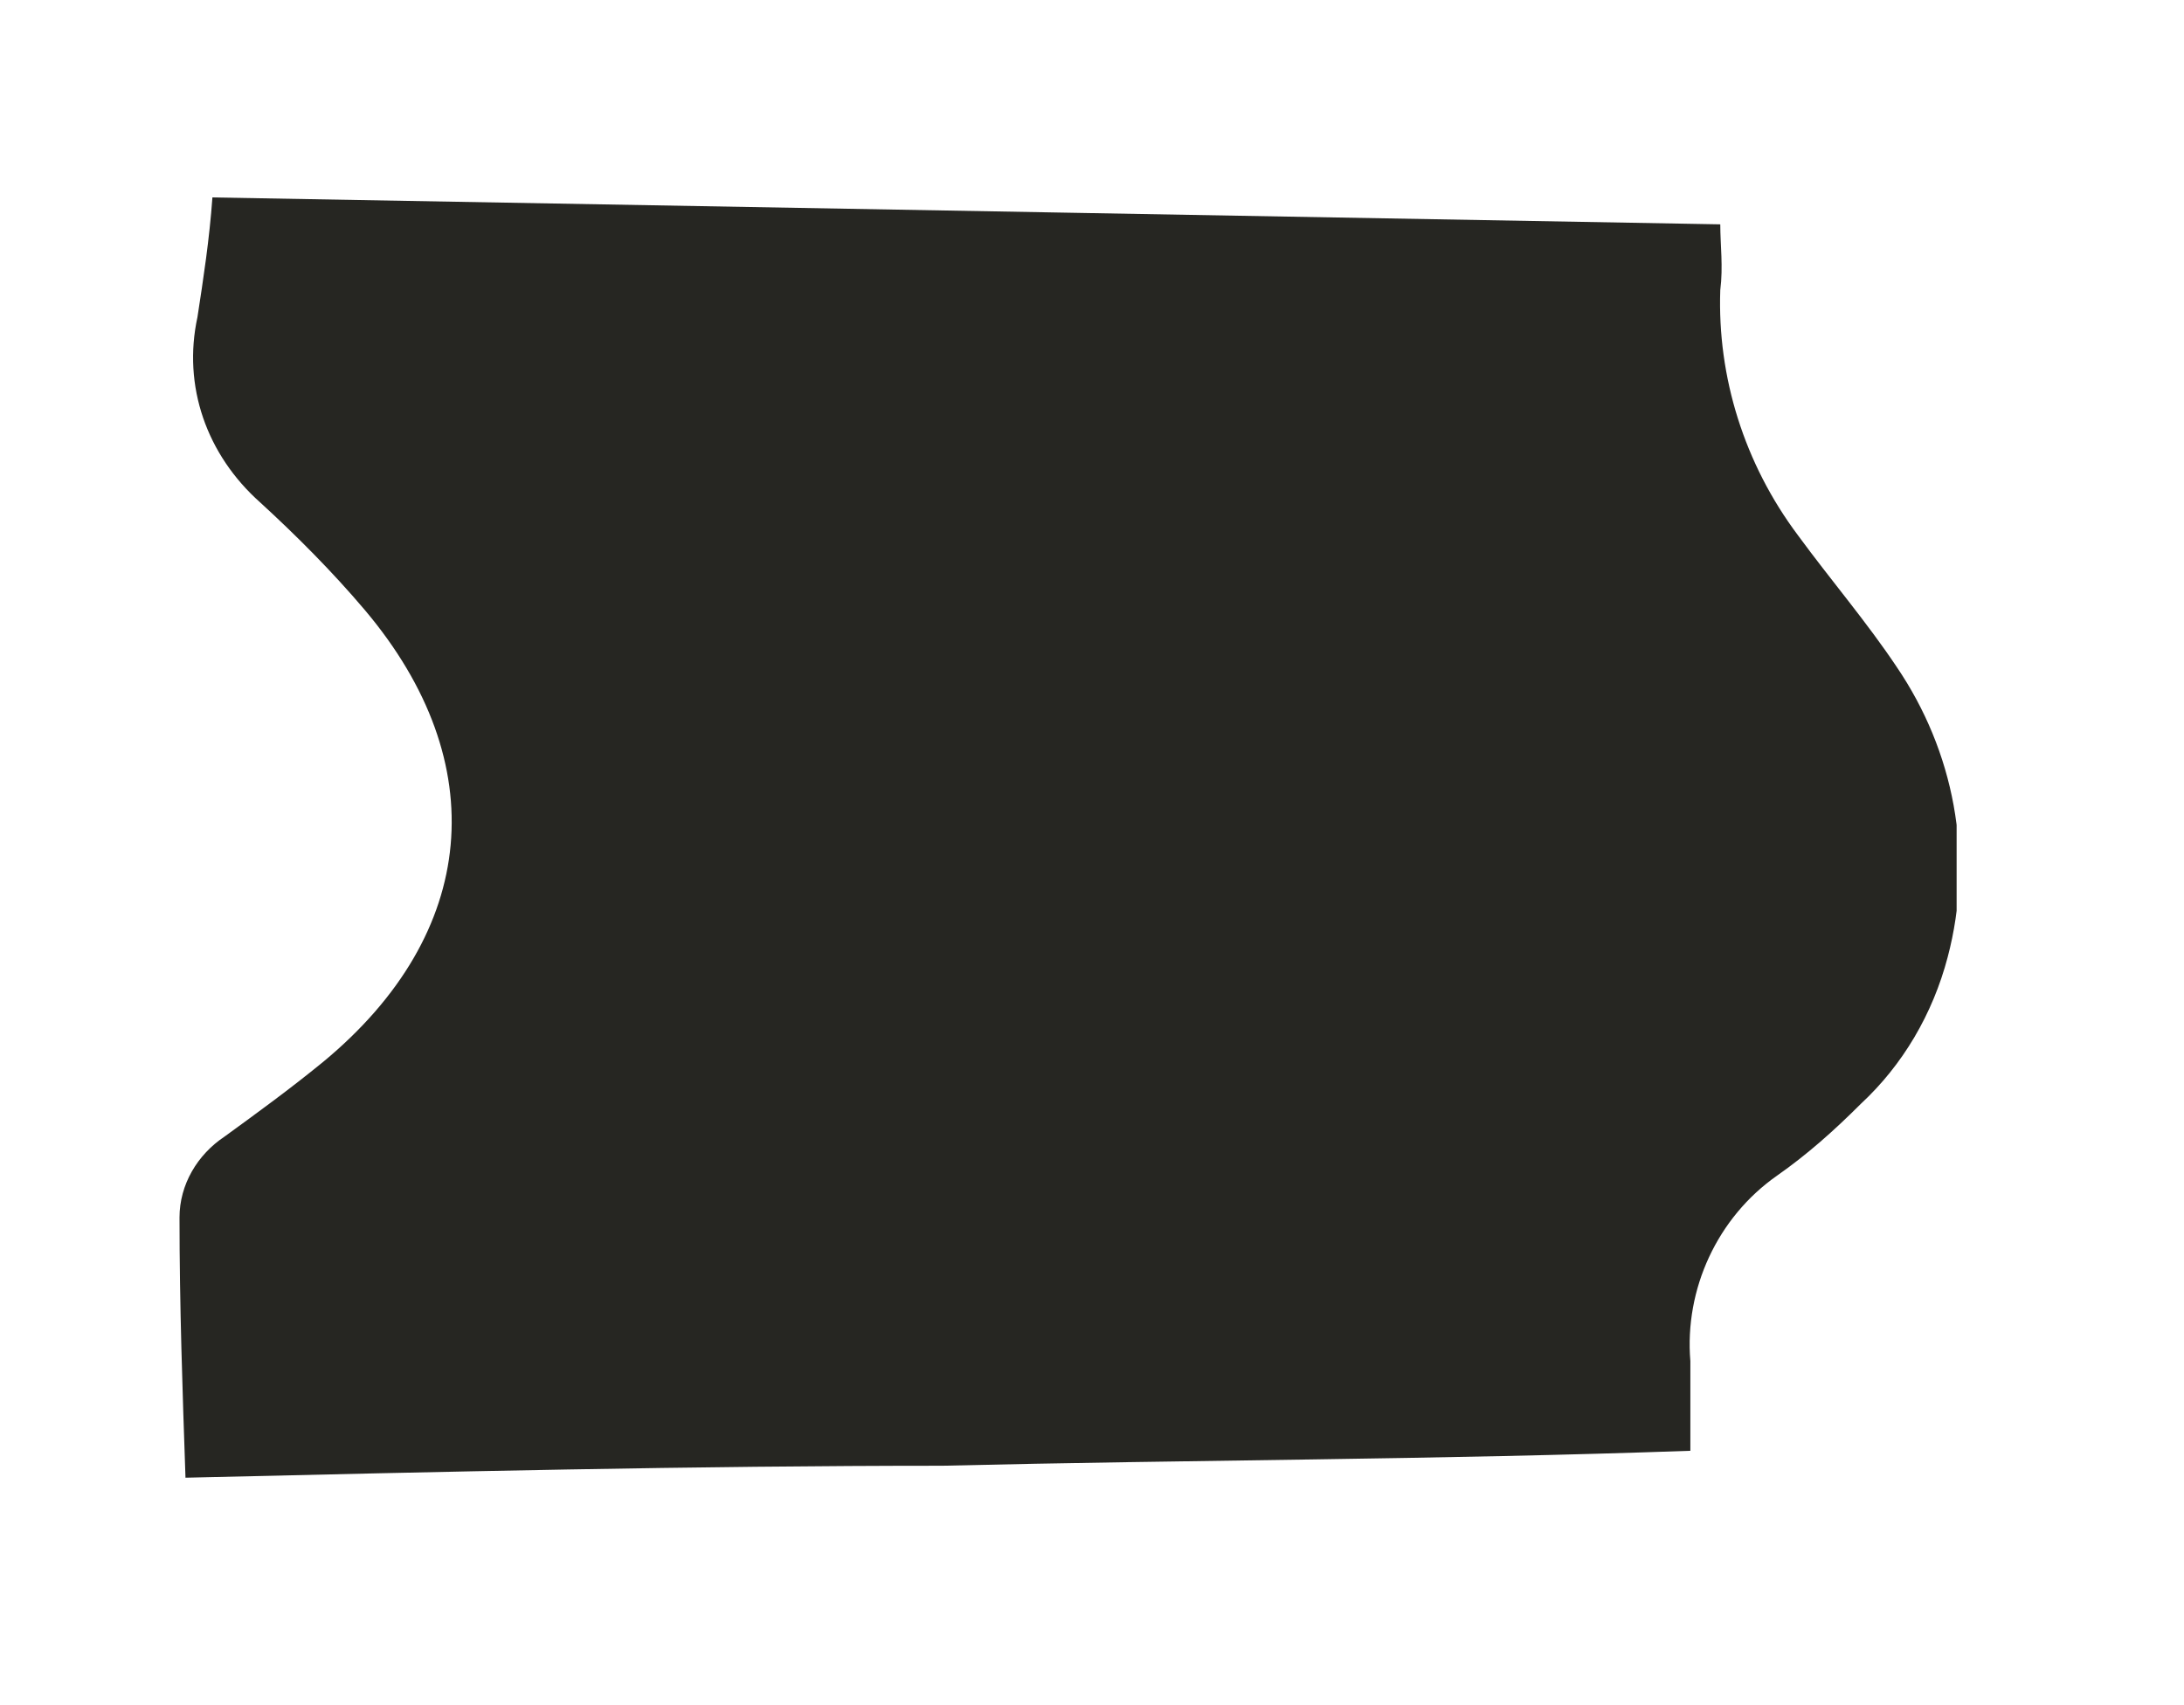 <?xml version="1.0" encoding="utf-8"?>
<!-- Generator: Adobe Illustrator 26.3.1, SVG Export Plug-In . SVG Version: 6.00 Build 0)  -->
<svg version="1.1" id="Calque_1" xmlns="http://www.w3.org/2000/svg" xmlns:xlink="http://www.w3.org/1999/xlink" x="0px" y="0px"
	 width="73px" height="57px" viewBox="0 0 73 57" style="enable-background:new 0 0 73 57;" xml:space="preserve">
<style type="text/css">
	.st0{clip-path:url(#SVGID_00000053515810401319424650000010746352702403221158_);}
	.st1{fill:#262622;}
</style>
<g>
	<defs>
		<rect id="SVGID_1_" x="6" y="6.6" width="59.4" height="42.8"/>
	</defs>
	<clipPath id="SVGID_00000129167663280173391440000009345560615668985518_">
		<use xlink:href="#SVGID_1_"  style="overflow:visible;"/>
	</clipPath>
	
		<g id="Groupe_118" transform="translate(0 0)" style="clip-path:url(#SVGID_00000129167663280173391440000009345560615668985518_);">
		<path id="Tracé_128" class="st1" d="M6.2,49.4c-0.1-2.9-0.2-5.8-0.2-8.7c0-1.1,0.6-2.1,1.5-2.7c1.1-0.8,2.2-1.6,3.3-2.5
			c5.2-4.3,5.7-10,1.4-15.1c-1.1-1.3-2.3-2.5-3.5-3.6c-1.8-1.6-2.6-3.9-2.1-6.2C6.8,9.3,7,8,7.1,6.6l50.4,0.9c0,0.7,0.1,1.4,0,2.2
			c-0.1,2.9,0.8,5.8,2.6,8.2c1.1,1.5,2.3,2.9,3.3,4.4c1.9,2.8,2.6,6.3,1.7,9.7c-0.5,1.9-1.5,3.6-2.9,4.9c-0.9,0.9-1.8,1.7-2.8,2.4
			c-2,1.4-3.1,3.8-2.9,6.2c0,0.9,0,1.8,0,3c-8.4,0.3-16.7,0.3-25,0.5C23.2,49,14.8,49.2,6.2,49.4"/>
	</g>
</g>
</svg>
